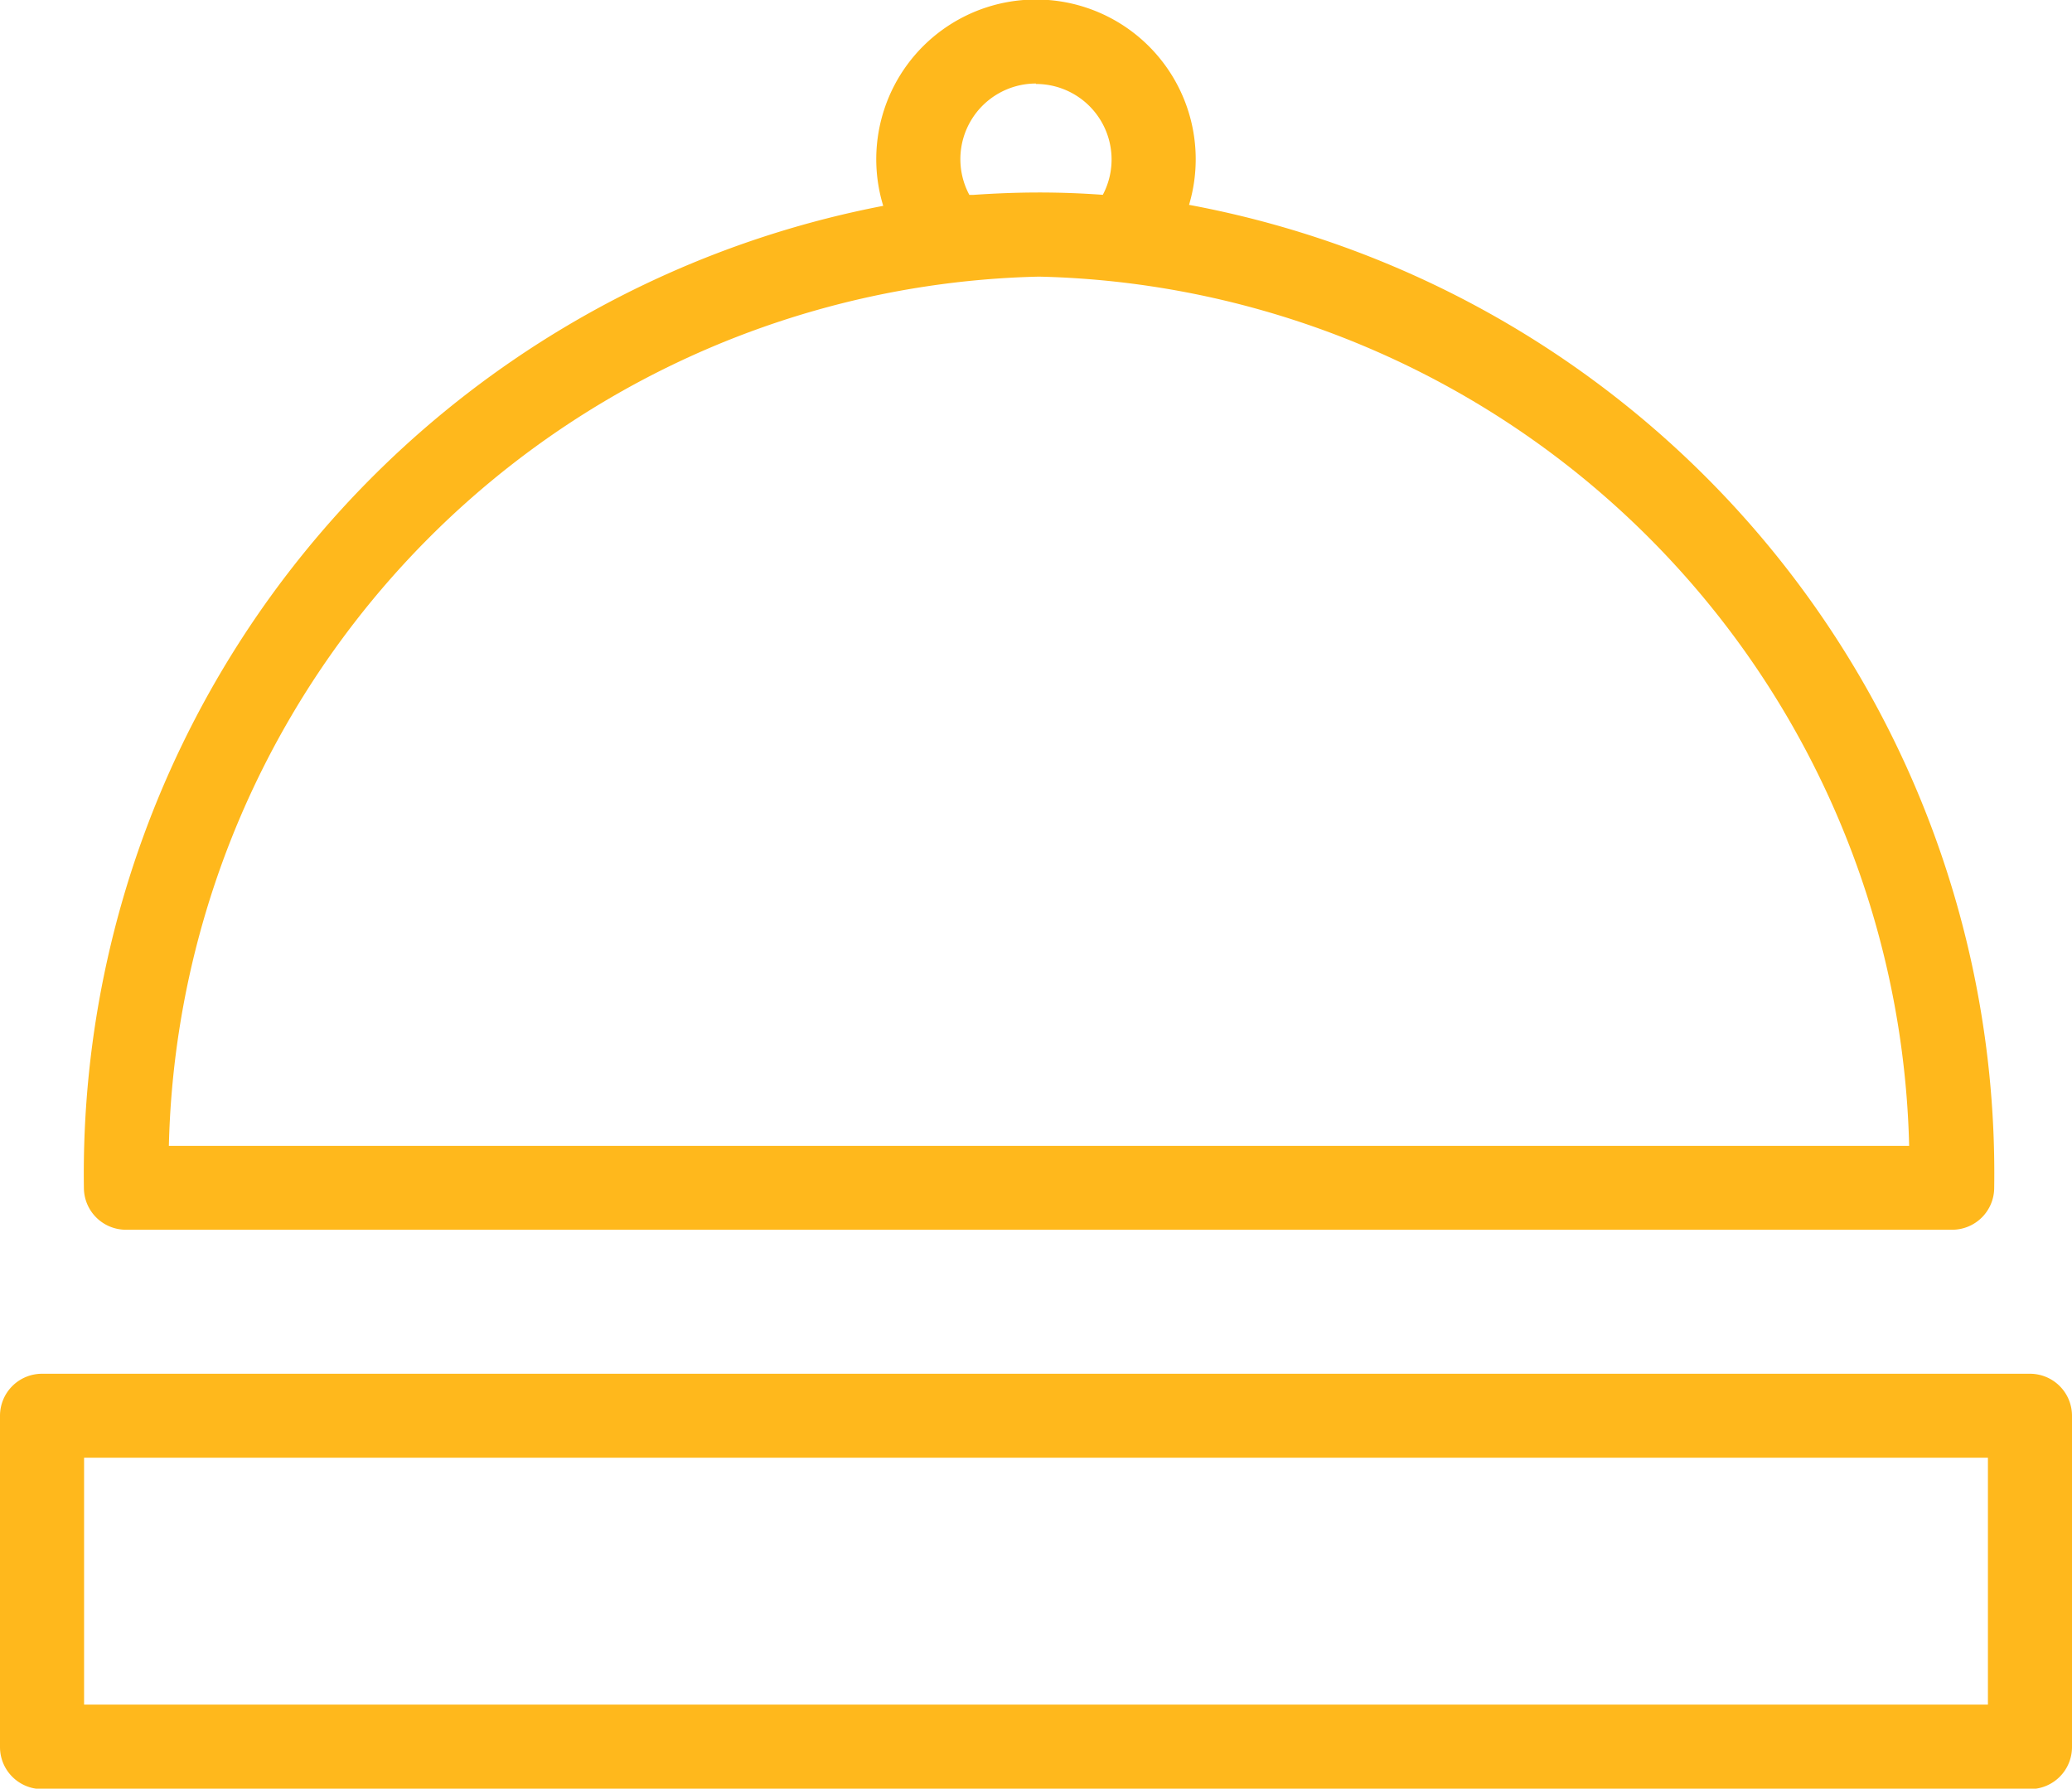 <svg xmlns="http://www.w3.org/2000/svg" width="23.117" height="19.96" viewBox="0 0 23.117 19.96">
  <g id="Grupo_3050" data-name="Grupo 3050" transform="translate(-49.642 -385.798)">
    <path id="Trazado_2799" data-name="Trazado 2799" d="M52.813,399.521H73.188a.469.469,0,0,0,.469-.469,10.993,10.993,0,0,0-8.983-10.968,1.782,1.782,0,1,0-3.412.011,11,11,0,0,0-8.918,10.957A.469.469,0,0,0,52.813,399.521Zm10.153-12.786a.843.843,0,0,1,.746,1.237c-.235-.017-.473-.026-.712-.026s-.493.01-.737.027l-.04,0a.844.844,0,0,1,.743-1.243ZM63,388.885a9.938,9.938,0,0,1,9.708,9.7H53.292A9.938,9.938,0,0,1,63,388.885Z" transform="translate(-1.766 0)" fill="#ffb81c"/>
    <path id="Trazado_2800" data-name="Trazado 2800" d="M72.29,430.034H50.111a.469.469,0,0,0-.469.469V434.2a.469.469,0,0,0,.469.469H72.29a.469.469,0,0,0,.469-.469V430.5A.469.469,0,0,0,72.29,430.034Zm-.469,3.692H50.58v-2.755H71.821Z" transform="translate(0 -28.906)" fill="#ffb81c"/>
  </g>
</svg>
